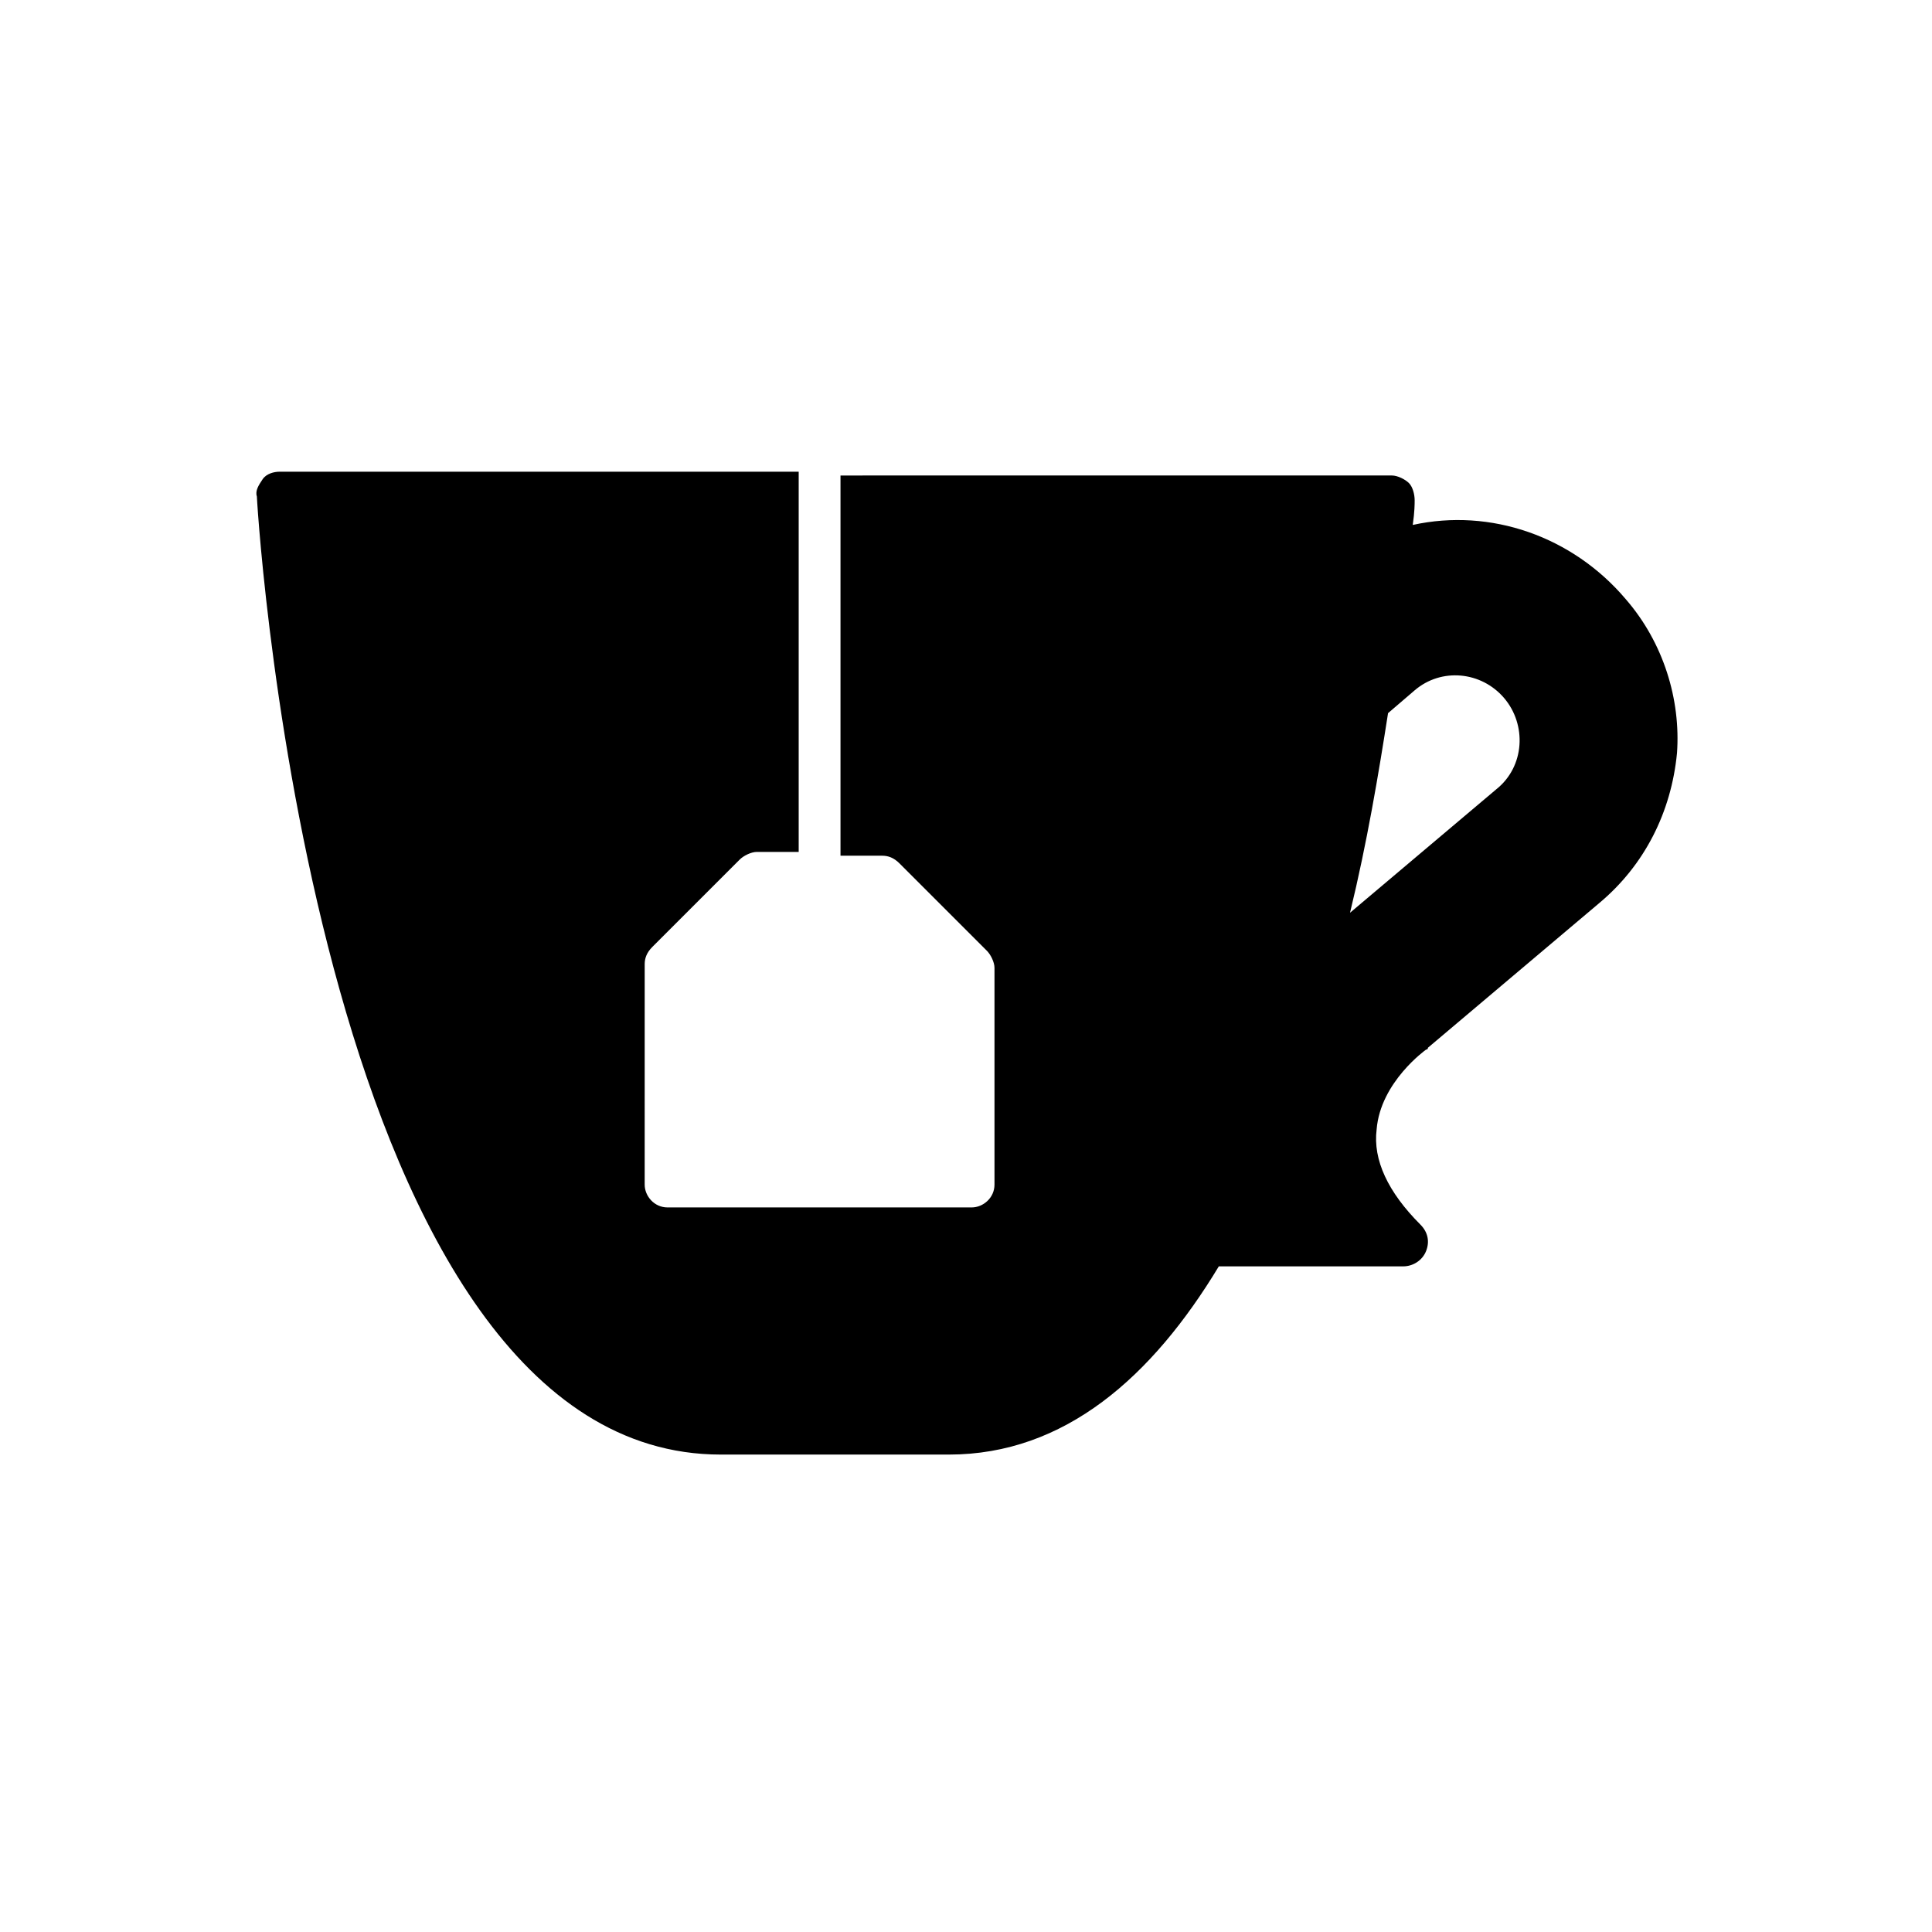 <?xml version="1.0" encoding="UTF-8"?>
<!-- Uploaded to: SVG Repo, www.svgrepo.com, Generator: SVG Repo Mixer Tools -->
<svg fill="#000000" width="800px" height="800px" version="1.1" viewBox="144 144 512 512" xmlns="http://www.w3.org/2000/svg">
 <path d="m574.82 302.76c-14.105-16.625-35.77-24.184-56.426-19.648 0.504-3.527 0.504-5.543 0.504-6.551 0-1.512-0.504-3.527-1.512-4.535-1.008-1.008-3.023-2.016-4.535-2.016l-146.11 0.004v100.76h11.082c1.512 0 3.023 0.504 4.535 2.016l23.176 23.176c1.008 1.008 2.016 3.023 2.016 4.535v57.434c0 3.527-3.023 6.047-6.047 6.047h-80.609c-3.527 0-6.047-3.023-6.047-6.047l0.004-58.441c0-1.512 0.504-3.023 2.016-4.535l23.176-23.176c1.008-1.008 3.023-2.016 4.535-2.016h11.082v-100.76h-137.54c-1.512 0-3.527 0.504-4.535 2.016-1.008 1.512-2.016 3.023-1.512 4.535 0.504 10.578 17.129 253.92 122.93 253.92h60.457c30.73 0 53.906-20.656 71.539-49.879h48.871c2.519 0 5.039-1.512 6.047-4.031 1.008-2.519 0.504-5.039-1.512-7.055-8.566-8.566-12.594-17.129-11.586-25.191 1.008-12.594 13.098-21.16 13.098-21.16s0.504 0 0.504-0.504l45.344-38.289c12.09-10.078 19.145-24.184 20.656-39.801 1.004-14.105-3.527-29.219-13.605-40.809zm-34.258 50.383-38.793 32.746c4.535-18.641 7.559-36.777 10.078-52.898l7.055-6.047c7.055-6.047 17.633-5.039 23.68 2.016 6.039 7.055 5.535 18.137-2.019 24.184z"/>
</svg>